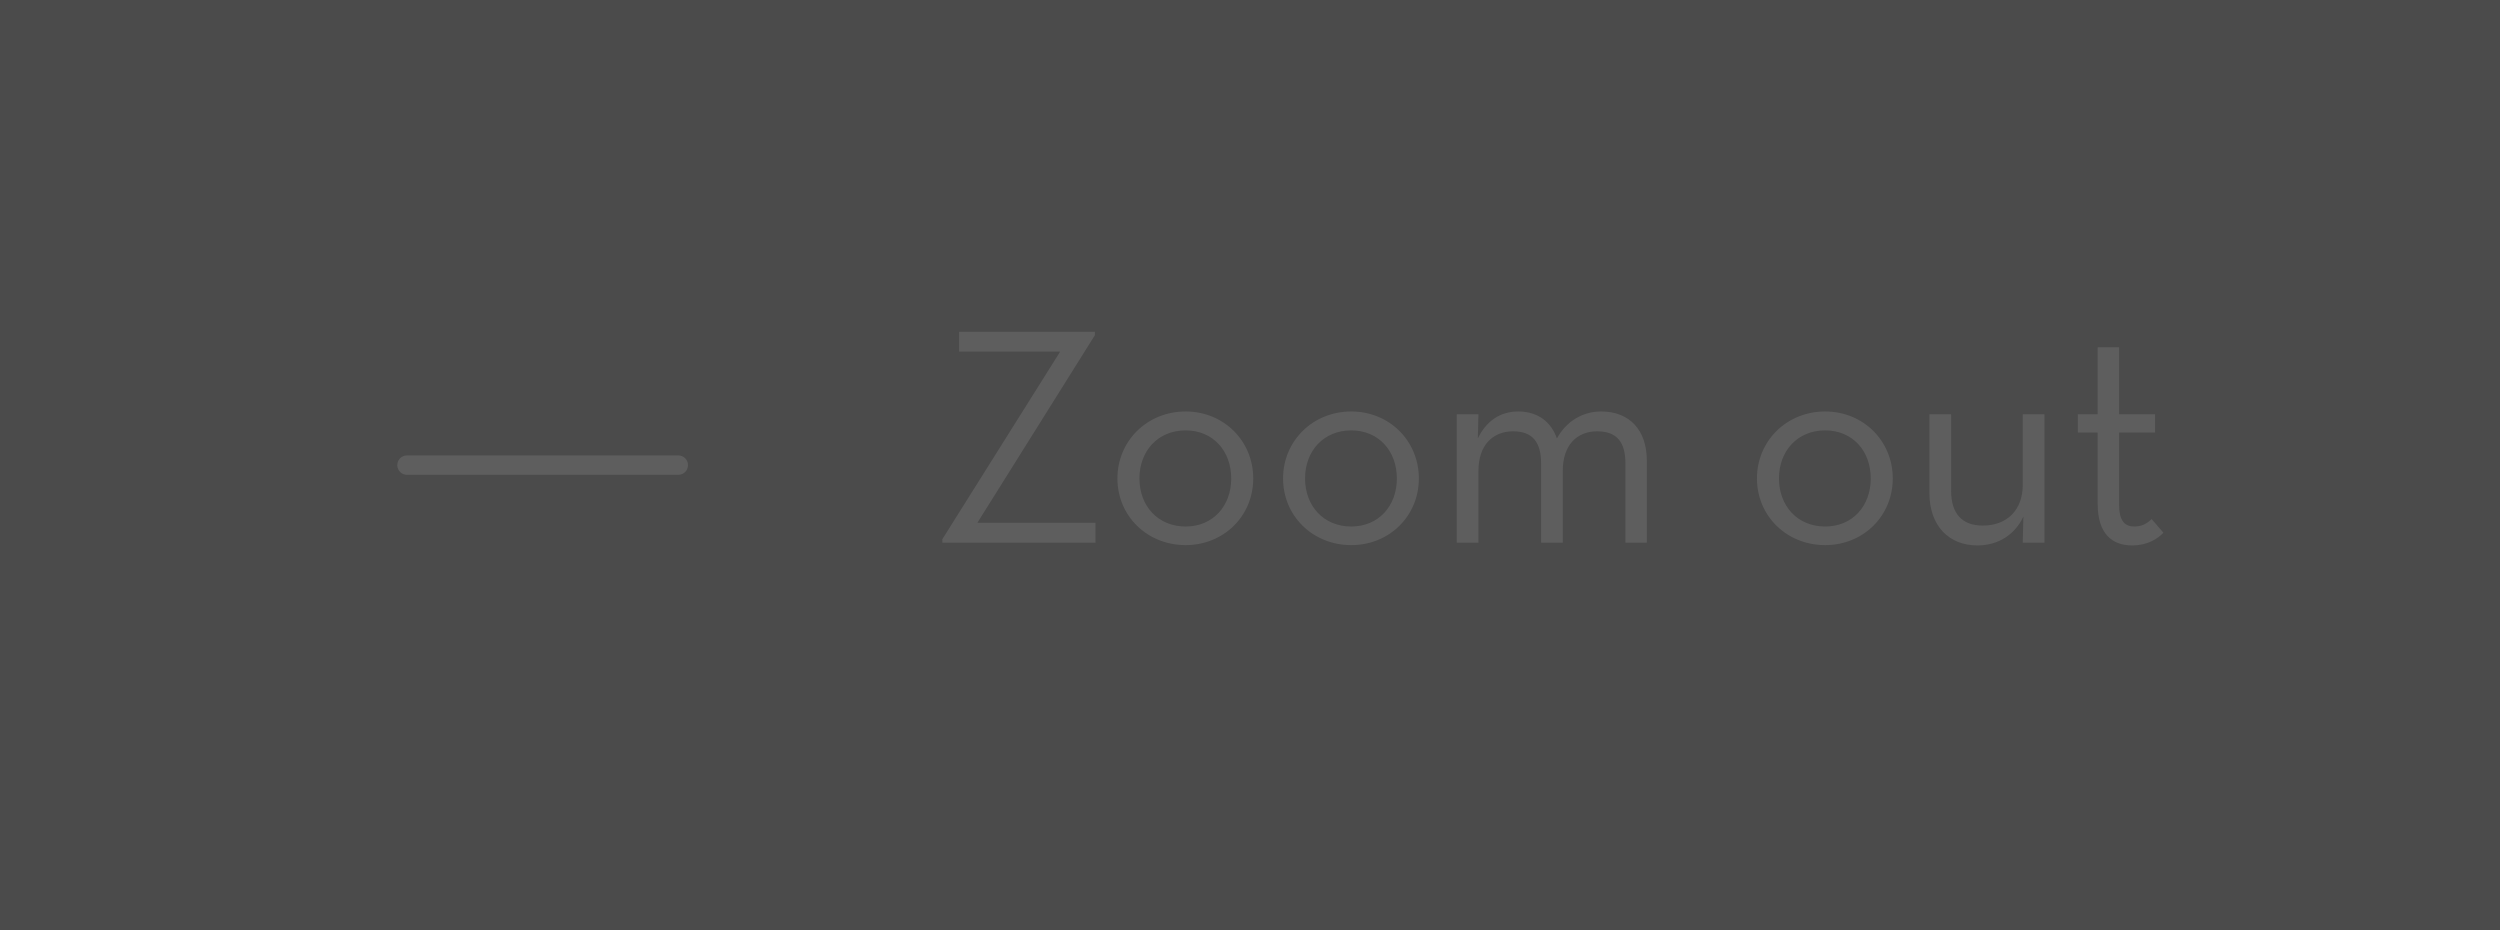 <svg width="129" height="48" viewBox="0 0 129 48" fill="none" xmlns="http://www.w3.org/2000/svg">
<rect x="0" y="0" width="129" height="48" fill="#333333" stroke="none"/>
<rect width="129" height="48" fill="white" fill-opacity="0.12"/>
<path d="M21 24H35" stroke="#5E5E5E" stroke-linecap="round" stroke-linejoin="round"/>
<path d="M48.624 28V27.824L54.704 18.144H49.488V17.12H56.496V17.296L50.432 26.976H56.528V28H48.624ZM61.179 28.128C59.195 28.128 57.659 26.624 57.659 24.688C57.659 22.752 59.195 21.232 61.179 21.232C63.147 21.232 64.667 22.752 64.667 24.688C64.667 26.624 63.147 28.128 61.179 28.128ZM61.179 27.168C62.587 27.168 63.531 26.112 63.531 24.688C63.531 23.264 62.587 22.208 61.179 22.208C59.755 22.208 58.795 23.264 58.795 24.688C58.795 26.112 59.755 27.168 61.179 27.168ZM69.725 28.128C67.742 28.128 66.206 26.624 66.206 24.688C66.206 22.752 67.742 21.232 69.725 21.232C71.694 21.232 73.213 22.752 73.213 24.688C73.213 26.624 71.694 28.128 69.725 28.128ZM69.725 27.168C71.133 27.168 72.078 26.112 72.078 24.688C72.078 23.264 71.133 22.208 69.725 22.208C68.302 22.208 67.341 23.264 67.341 24.688C67.341 26.112 68.302 27.168 69.725 27.168ZM75.168 28V21.376H76.288L76.256 22.624C76.688 21.728 77.408 21.232 78.336 21.232C79.376 21.232 80.048 21.792 80.336 22.624C80.832 21.728 81.664 21.232 82.624 21.232C84.08 21.232 84.976 22.192 84.976 23.76V28H83.872V23.904C83.872 22.848 83.456 22.256 82.416 22.256C81.36 22.256 80.64 22.976 80.64 24.288V28H79.52V23.904C79.52 22.848 79.104 22.256 78.08 22.256C77.024 22.256 76.288 22.976 76.288 24.288V28H75.168ZM94.179 28.128C92.195 28.128 90.659 26.624 90.659 24.688C90.659 22.752 92.195 21.232 94.179 21.232C96.147 21.232 97.667 22.752 97.667 24.688C97.667 26.624 96.147 28.128 94.179 28.128ZM94.179 27.168C95.587 27.168 96.531 26.112 96.531 24.688C96.531 23.264 95.587 22.208 94.179 22.208C92.755 22.208 91.795 23.264 91.795 24.688C91.795 26.112 92.755 27.168 94.179 27.168ZM102.038 28.144C100.566 28.144 99.558 27.136 99.558 25.44V21.376H100.678V25.328C100.678 26.48 101.222 27.12 102.31 27.12C103.558 27.12 104.374 26.32 104.374 25.024V21.376H105.494V28H104.374L104.406 26.656C103.974 27.584 103.11 28.144 102.038 28.144ZM110.016 28.144C109.008 28.144 108.24 27.568 108.24 26V22.32H107.216V21.376H108.24V17.92H109.344V21.376H111.2V22.32H109.344V26.016C109.344 26.896 109.648 27.168 110.128 27.168C110.576 27.168 110.816 26.976 111.024 26.784L111.632 27.488C111.344 27.792 110.832 28.144 110.016 28.144Z" fill="#5E5E5E"/>
</svg>
